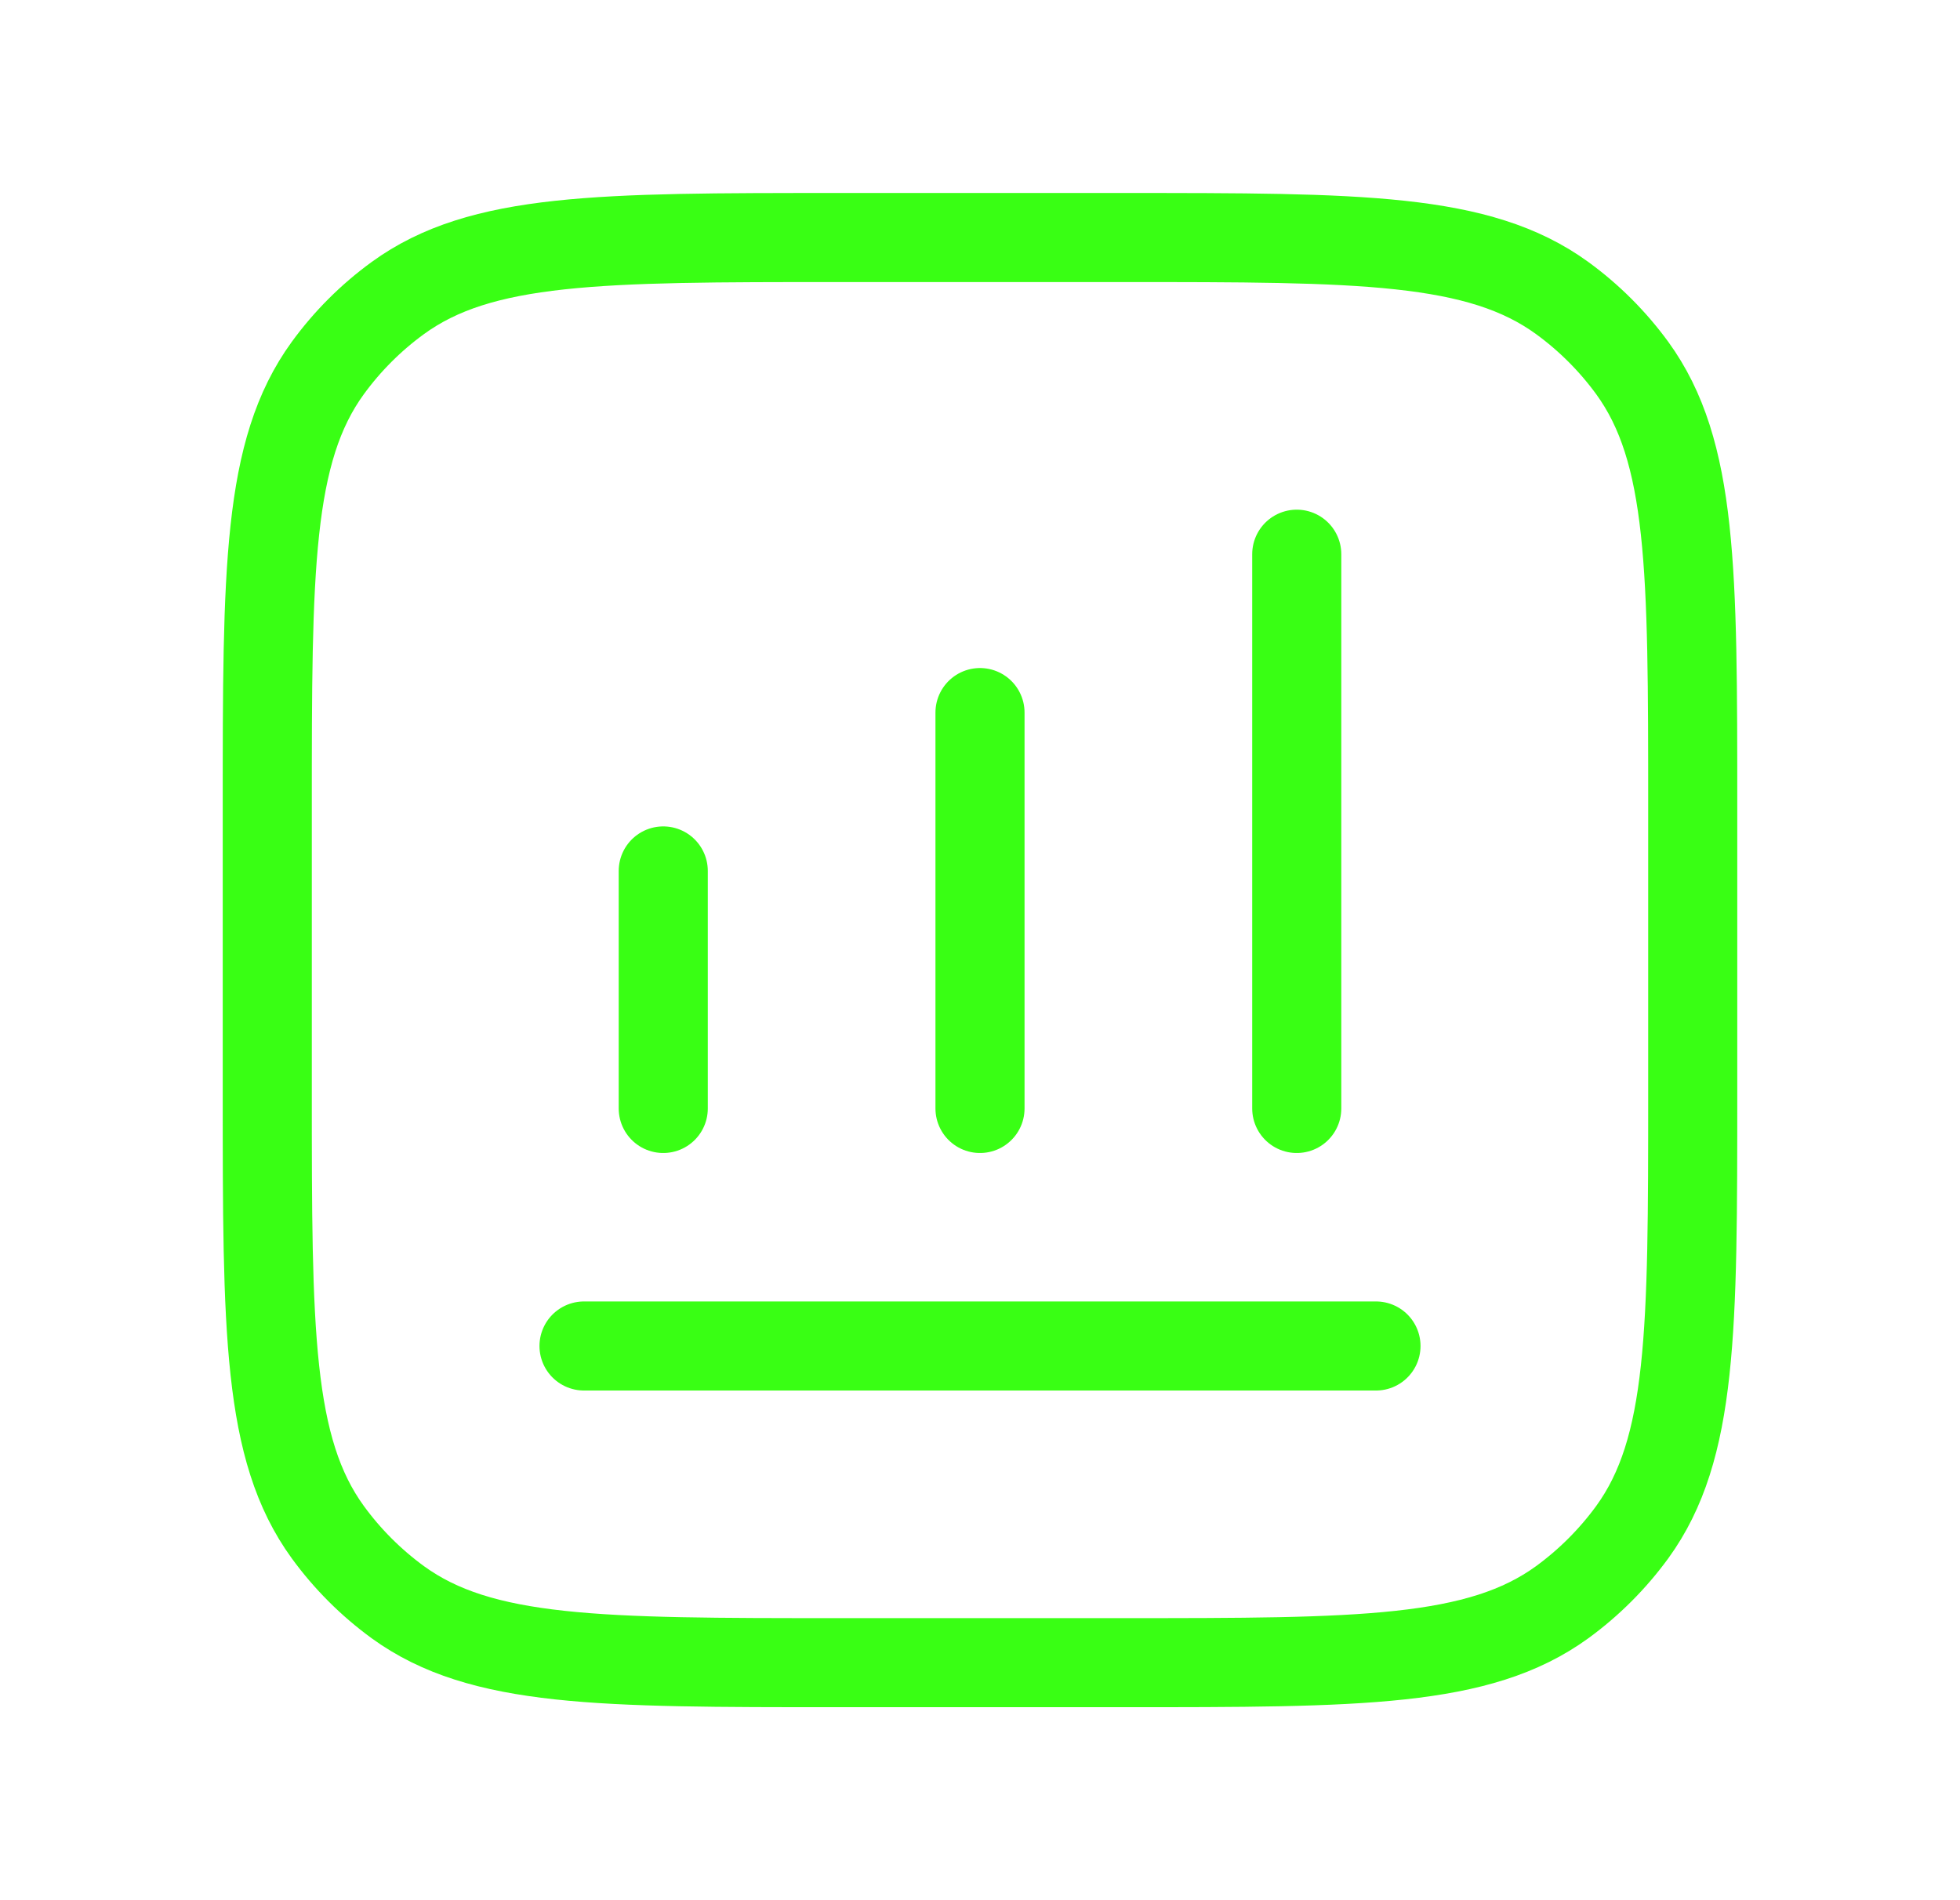 <svg width="33" height="32" viewBox="0 0 33 32" fill="none" xmlns="http://www.w3.org/2000/svg">
<path d="M9.833 22.667H23.167M11.167 18.667V14.667M16.5 18.667V12M21.833 18.667V9.333M14.1 28H18.9C22.9 28 24.9 28 26.302 26.982C26.754 26.652 27.152 26.254 27.482 25.802C28.5 24.4 28.5 22.4 28.5 18.4V13.6C28.5 9.6 28.5 7.6 27.482 6.198C27.152 5.746 26.754 5.348 26.302 5.019C24.9 4 22.9 4 18.9 4H14.1C10.1 4 8.1 4 6.698 5.019C6.246 5.348 5.848 5.746 5.519 6.198C4.5 7.6 4.5 9.6 4.5 13.6V18.4C4.5 22.4 4.5 24.4 5.519 25.802C5.848 26.254 6.246 26.652 6.698 26.982C8.1 28 10.1 28 14.1 28Z" stroke="#39FF14" stroke-width="1.5" stroke-linecap="round" stroke-linejoin="round"/>
</svg>
